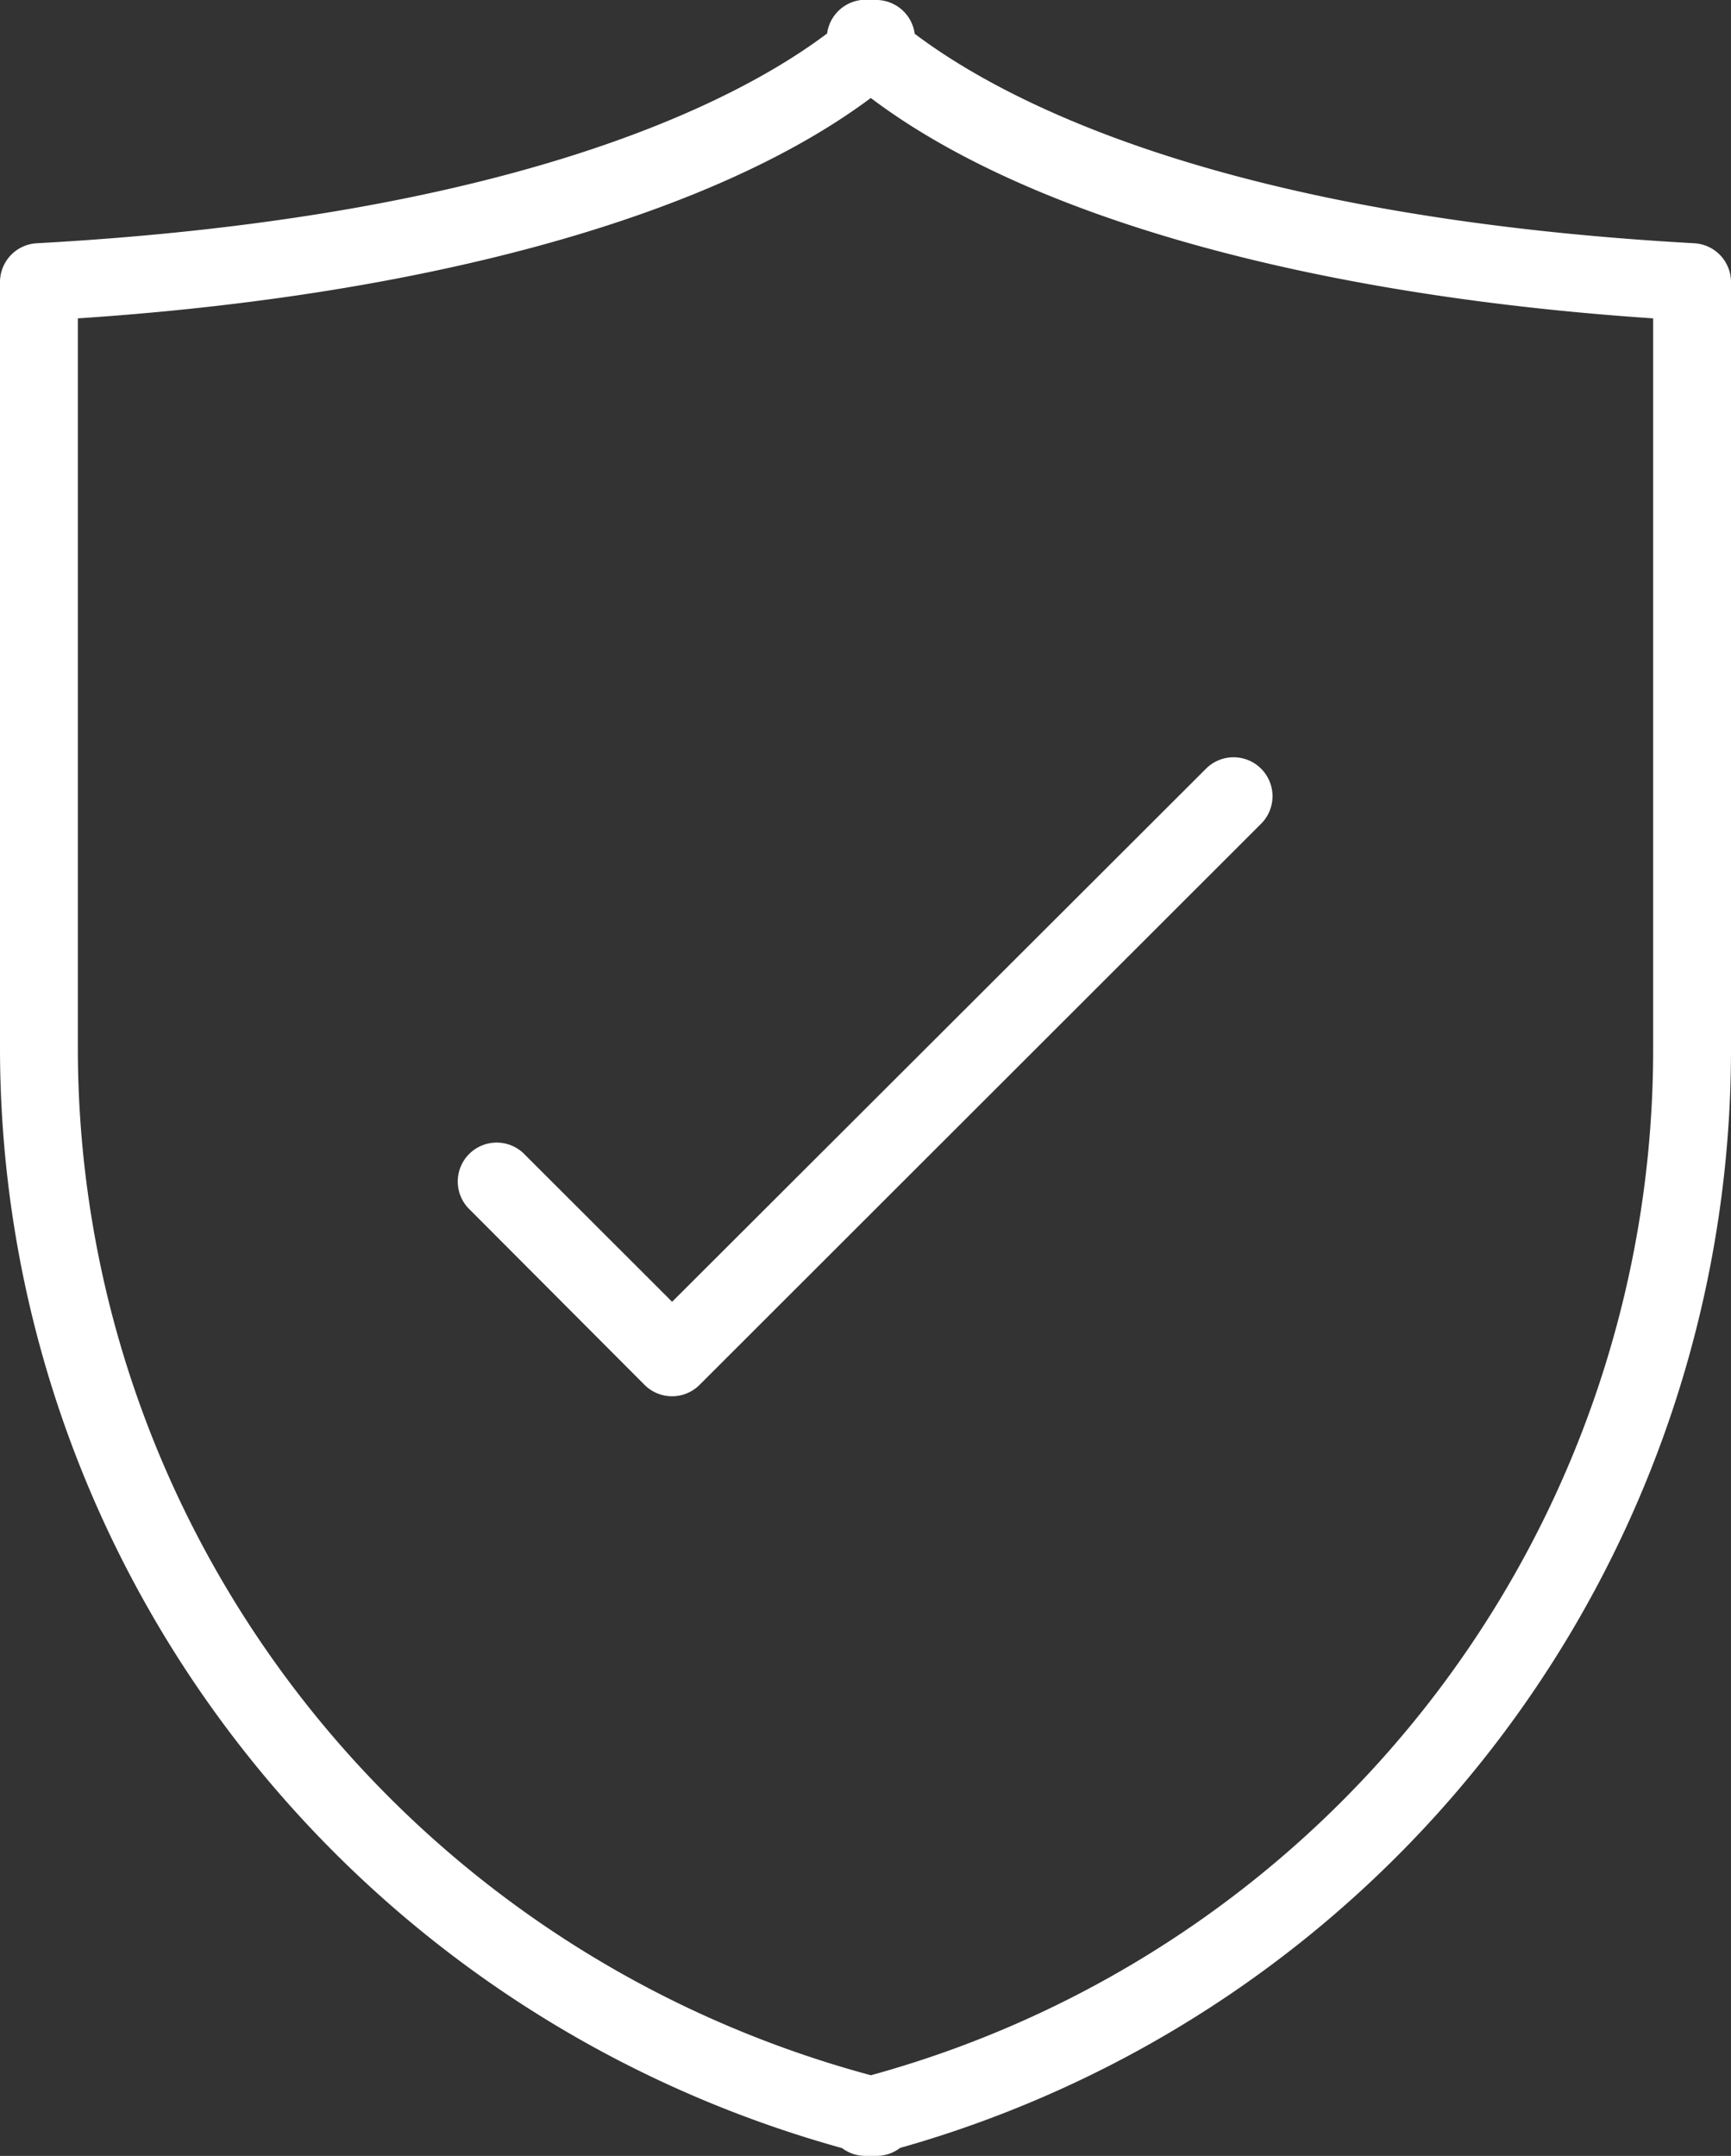 <svg xmlns="http://www.w3.org/2000/svg" viewBox="0 0 177.89 221.57"><rect x="0" y="0" width="177.89" height="221.57" fill="#333333" stroke="none"/><defs><style>.cls-1{fill:#fff;}</style></defs><title>DDoS Protected Hosting</title><g id="Layer_2" data-name="Layer 2"><g id="icons"><path class="cls-1" d="M90.08,221.57H88.94a4,4,0,0,1-2.4-.8C35.46,206.6,0,160.46,0,107.66V29a4,4,0,0,1,3.78-4C53.25,22.28,76,10.23,85,3.44A4,4,0,0,1,89.43,0l.44,0A4,4,0,0,1,94,3.47C103,10.26,125.35,22.28,174.11,25a4,4,0,0,1,3.78,4v78.71A117.33,117.33,0,0,1,92.5,220.75,4,4,0,0,1,90.08,221.57ZM8,32.72v74.94c0,49.48,33.43,92.68,81.5,105.62a109.33,109.33,0,0,0,80.39-105.62V32.72c-35.54-2.39-64.35-10.52-80.4-22.65C73.24,22.2,44,30.34,8,32.72Z"/><path class="cls-1" d="M69.07,143.5a4,4,0,0,1-2.83-1.17l-17.95-18a4,4,0,1,1,5.65-5.66l15.13,15.12L123.94,79a4,4,0,1,1,5.66,5.66L71.89,142.33A4,4,0,0,1,69.07,143.5Z"/></g></g></svg>